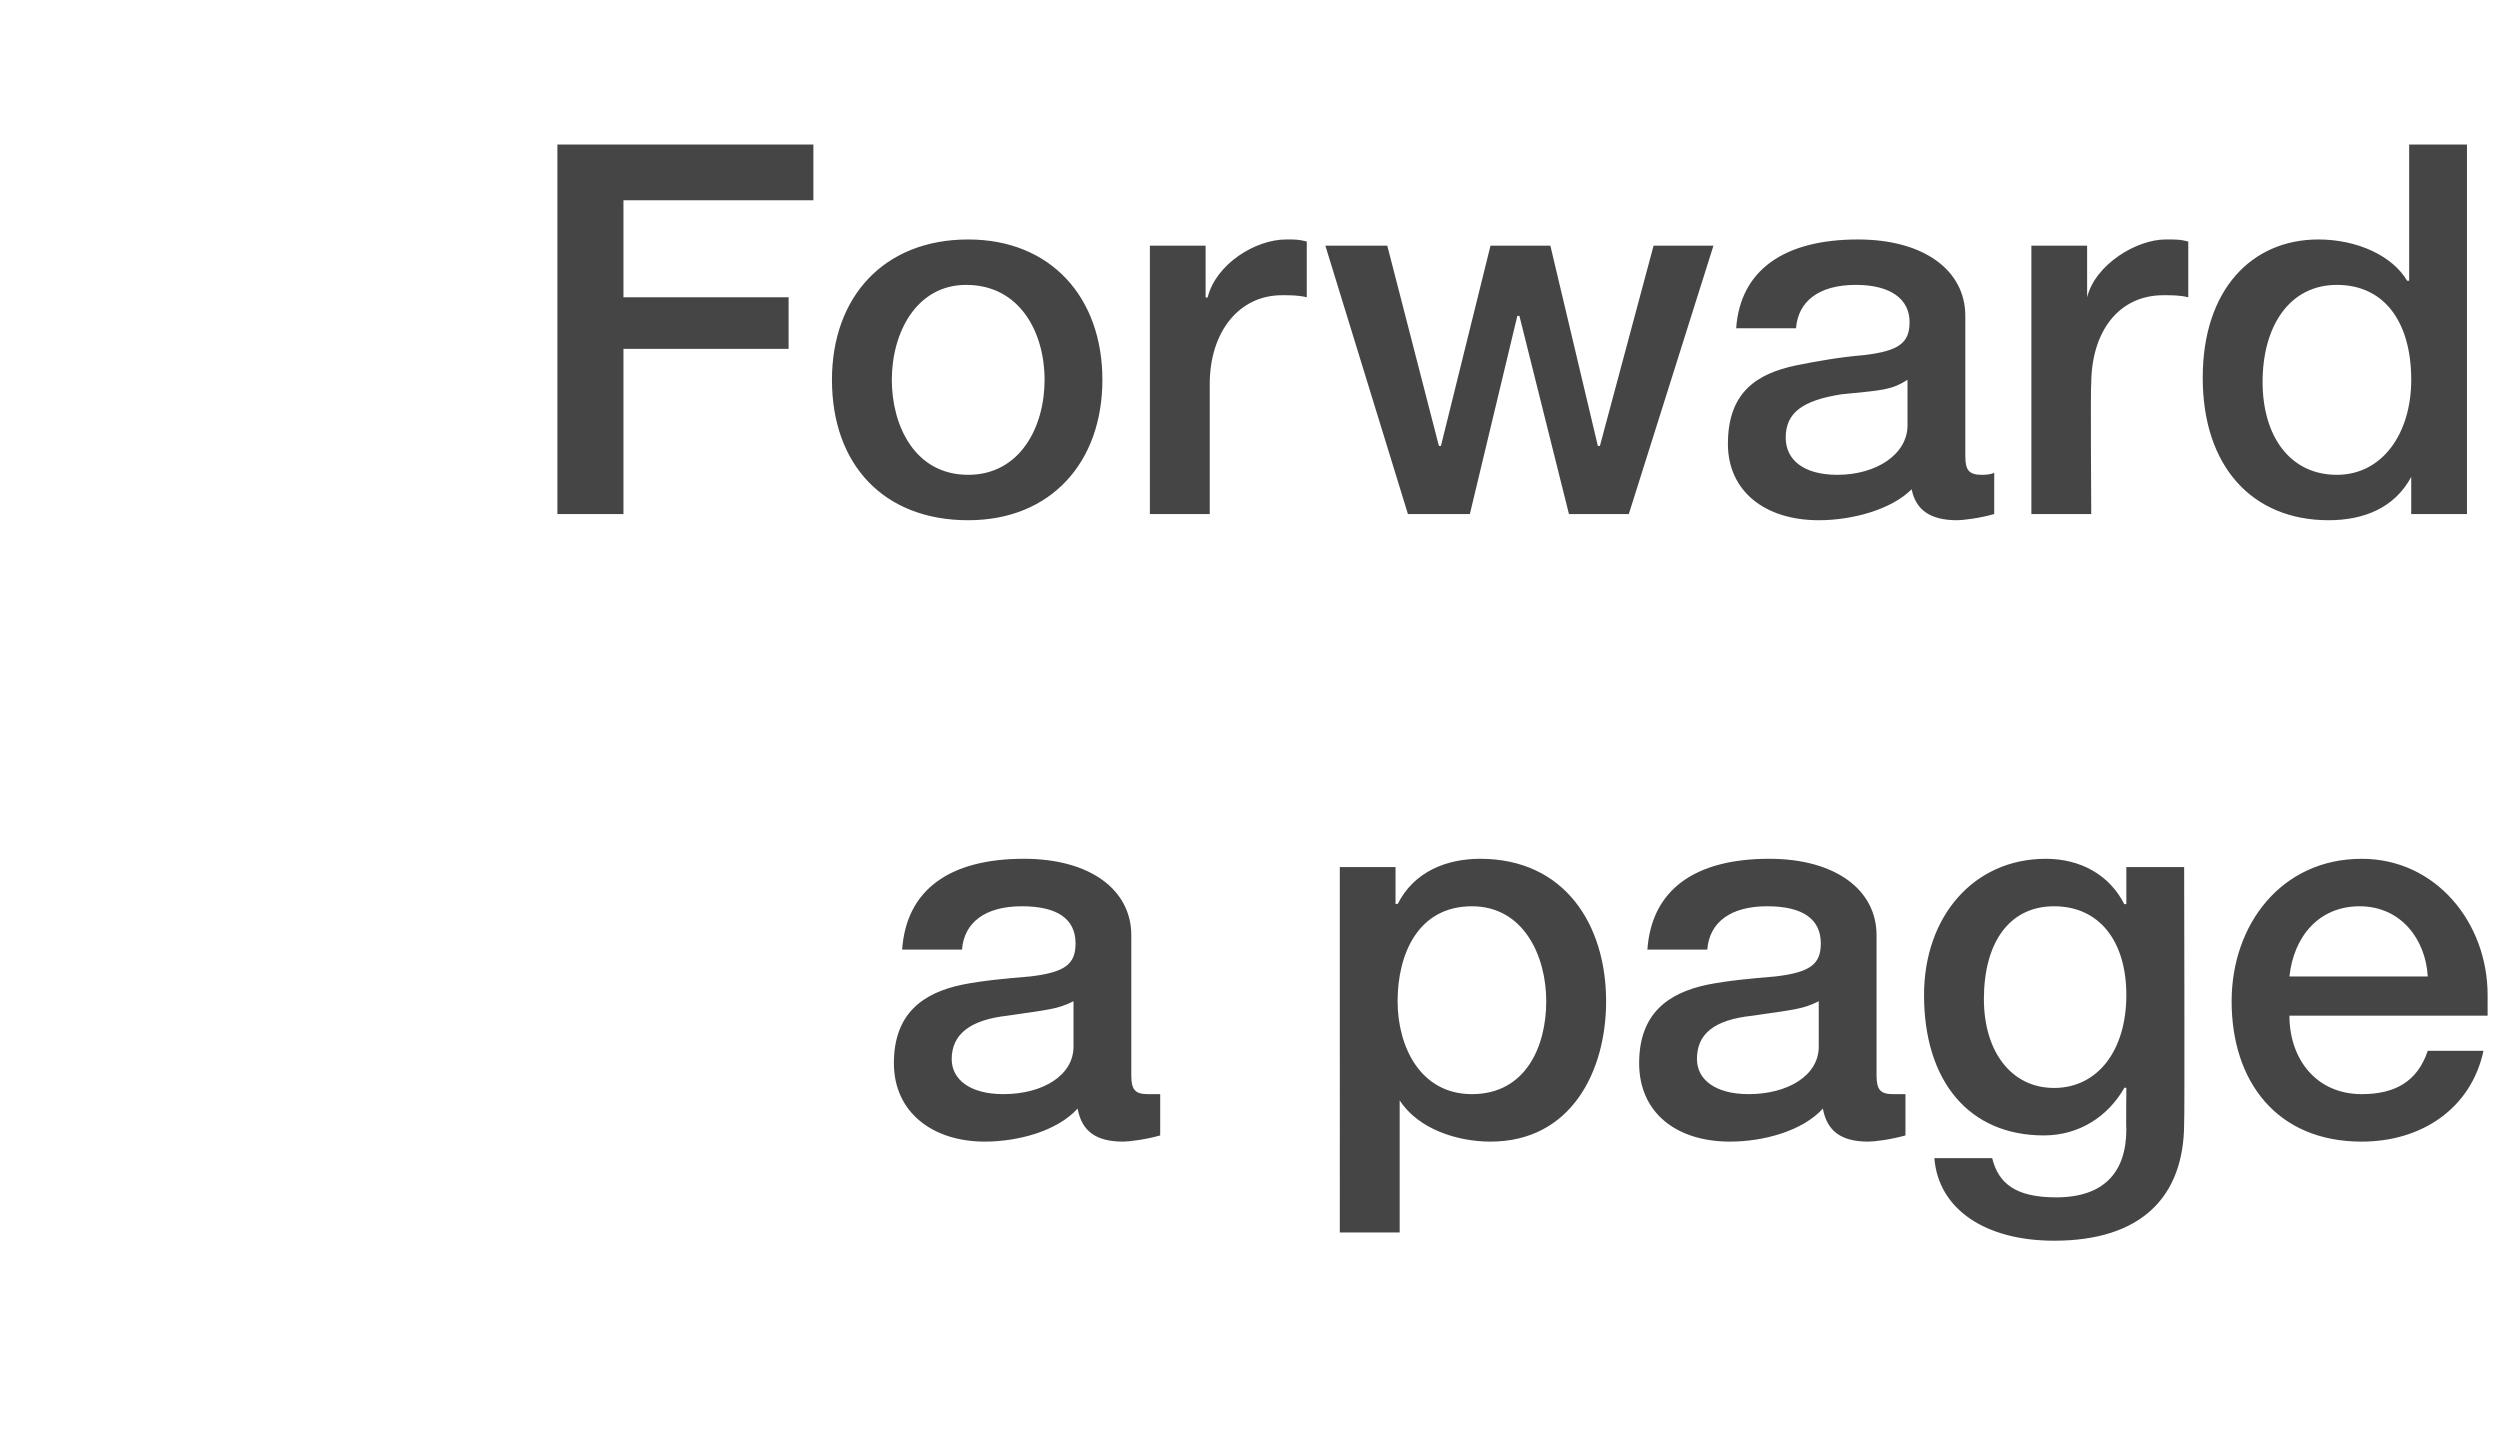 <?xml version="1.0" standalone="no"?><!DOCTYPE svg PUBLIC "-//W3C//DTD SVG 1.1//EN" "http://www.w3.org/Graphics/SVG/1.1/DTD/svg11.dtd"><svg xmlns="http://www.w3.org/2000/svg" version="1.1" width="121.1px" height="69.2px" viewBox="0 -7 121.1 69.2" style="top:-7px"><desc>Forward a page</desc><defs/><g id="Polygon135334"><path d="m54.8 38.3v6.8c0 .7.2.9.8.9h.6v2c-.7.2-1.5.3-1.8.3c-1.3 0-2-.5-2.2-1.6c-1 1.1-2.9 1.6-4.5 1.6c-2.5 0-4.4-1.4-4.4-3.8c0-2.4 1.4-3.4 3.3-3.8c1-.2 2.1-.3 3.3-.4c1.7-.2 2.2-.6 2.2-1.6c0-1.2-.9-1.8-2.6-1.8c-1.8 0-2.8.8-2.9 2.1h-2.9c.2-2.9 2.3-4.4 5.9-4.4c3.2 0 5.2 1.5 5.2 3.7zM48.6 46c1.9 0 3.4-.9 3.4-2.3v-2.2c-.8.4-1.2.4-3.2.7c-1.8.2-2.7.9-2.7 2.1c0 1 .9 1.7 2.5 1.7zm29.2-4.5c0 3.4-1.7 6.8-5.6 6.8c-1.6 0-3.5-.6-4.4-2c.05-.03 0 0 0 0v6.4h-2.9V35h2.7v1.8s.1-.05.1 0c.8-1.6 2.4-2.2 4-2.2c4.1 0 6.1 3.2 6.1 6.9zM71.3 46c2.6 0 3.6-2.3 3.6-4.5c0-2.2-1.1-4.6-3.6-4.6c-2.6 0-3.6 2.3-3.6 4.6c0 2.2 1.1 4.5 3.6 4.5zm19.6-7.7v6.8c0 .7.2.9.8.9h.6v2c-.7.2-1.5.3-1.8.3c-1.3 0-2-.5-2.2-1.6c-1 1.1-2.9 1.6-4.5 1.6c-2.6 0-4.4-1.4-4.4-3.8c0-2.4 1.4-3.4 3.3-3.8c1-.2 2.1-.3 3.3-.4c1.7-.2 2.2-.6 2.2-1.6c0-1.2-.9-1.8-2.6-1.8c-1.8 0-2.8.8-2.9 2.1h-2.9c.2-2.9 2.3-4.4 5.9-4.4c3.2 0 5.2 1.5 5.2 3.7zM84.7 46c1.9 0 3.4-.9 3.4-2.3v-2.2c-.8.4-1.2.4-3.2.7c-1.9.2-2.7.9-2.7 2.1c0 1 .9 1.7 2.5 1.7zm18.2-9.2c.03-.02.1 0 .1 0V35h2.8s.03 12.4 0 12.4c0 3.6-2.1 5.7-6.3 5.7c-3.3 0-5.6-1.5-5.8-4h2.8c.3 1.2 1.1 1.9 3.1 1.9c2.3 0 3.4-1.2 3.4-3.3c-.02.03 0-2 0-2c0 0-.07-.03-.1 0c-.8 1.4-2.2 2.3-3.9 2.3c-3.6 0-5.8-2.6-5.8-6.8c0-3.8 2.4-6.6 5.9-6.6c1.7 0 3.1.8 3.8 2.2zm-3.4 8.9c2.1 0 3.5-1.8 3.5-4.5c0-2.6-1.3-4.3-3.5-4.3c-2.2 0-3.4 1.8-3.4 4.5c0 2.5 1.3 4.3 3.4 4.3zm21-4.5v1h-9.6c0 2.1 1.3 3.8 3.5 3.8c1.6 0 2.7-.6 3.2-2.1h2.7c-.6 2.8-3 4.4-5.9 4.4c-4.1 0-6.3-2.9-6.3-6.8c0-3.7 2.4-6.9 6.3-6.9c3.6 0 6.1 3.1 6.1 6.6zm-2.9-.9c-.1-1.8-1.3-3.4-3.3-3.4c-2 0-3.2 1.5-3.4 3.4h6.7z" stroke="none" fill="#454546"/></g><g id="Polygon135333"><path d="m39.4 0v2.7h-9.2v4.7h8v2.5h-8v8H27V0h12.4zm14 11.4c0 4-2.5 6.8-6.5 6.8c-4.1 0-6.6-2.7-6.6-6.8c0-4 2.5-6.8 6.6-6.8c4 0 6.5 2.8 6.5 6.8zM46.9 16c2.5 0 3.7-2.3 3.7-4.6c0-2.3-1.2-4.6-3.8-4.6c-2.4 0-3.6 2.3-3.6 4.6c0 2.2 1.1 4.6 3.7 4.6zM63.3 4.7v2.7c-.4-.1-.8-.1-1.2-.1c-2.1 0-3.5 1.8-3.5 4.3v6.3h-2.9v-13h2.7v2.5s.07.04.1 0c.4-1.6 2.3-2.8 3.8-2.8c.5 0 .6 0 1 .1zm3.9.2l2.5 9.7h.1l2.4-9.7h2.9l2.3 9.7h.1l2.6-9.7h2.9l-4.1 13H76l-2.4-9.6h-.1l-2.3 9.6h-3l-4-13h3zm28 3.4v6.8c0 .7.2.9.8.9c.1 0 .4 0 .6-.1v2c-.7.2-1.5.3-1.8.3c-1.3 0-2-.5-2.2-1.5c-1 1-2.9 1.5-4.5 1.5c-2.6 0-4.4-1.4-4.4-3.7c0-2.5 1.4-3.4 3.3-3.8c1-.2 2.1-.4 3.3-.5c1.7-.2 2.2-.6 2.2-1.6c0-1.1-.9-1.8-2.6-1.8c-1.8 0-2.8.8-2.9 2.1h-2.9c.2-2.8 2.3-4.3 5.9-4.3c3.2 0 5.2 1.5 5.2 3.7zM89 16c1.9 0 3.4-1 3.4-2.4v-2.2c-.8.5-1.2.5-3.2.7c-1.9.3-2.7.9-2.7 2.1c0 1.1.9 1.8 2.5 1.8zm17-11.3v2.7c-.4-.1-.8-.1-1.2-.1c-2.2 0-3.5 1.8-3.5 4.3c-.04.02 0 6.3 0 6.3h-2.9v-13h2.7v2.5s.03.04 0 0c.4-1.6 2.4-2.8 3.8-2.8c.6 0 .7 0 1.1.1zM119.5 0v17.9h-2.7v-1.8s-.01.03 0 0c-.8 1.5-2.3 2.1-4 2.1c-3.7 0-6.1-2.6-6.1-6.9c0-4.3 2.4-6.7 5.6-6.7c1.9 0 3.6.8 4.3 2h.1V0h2.8zm-6.3 16c2.2 0 3.6-2 3.6-4.6c0-2.8-1.3-4.6-3.6-4.6c-2.3 0-3.6 2-3.6 4.7c0 2.6 1.3 4.5 3.6 4.5z" stroke="none" fill="#454546"/></g></svg>